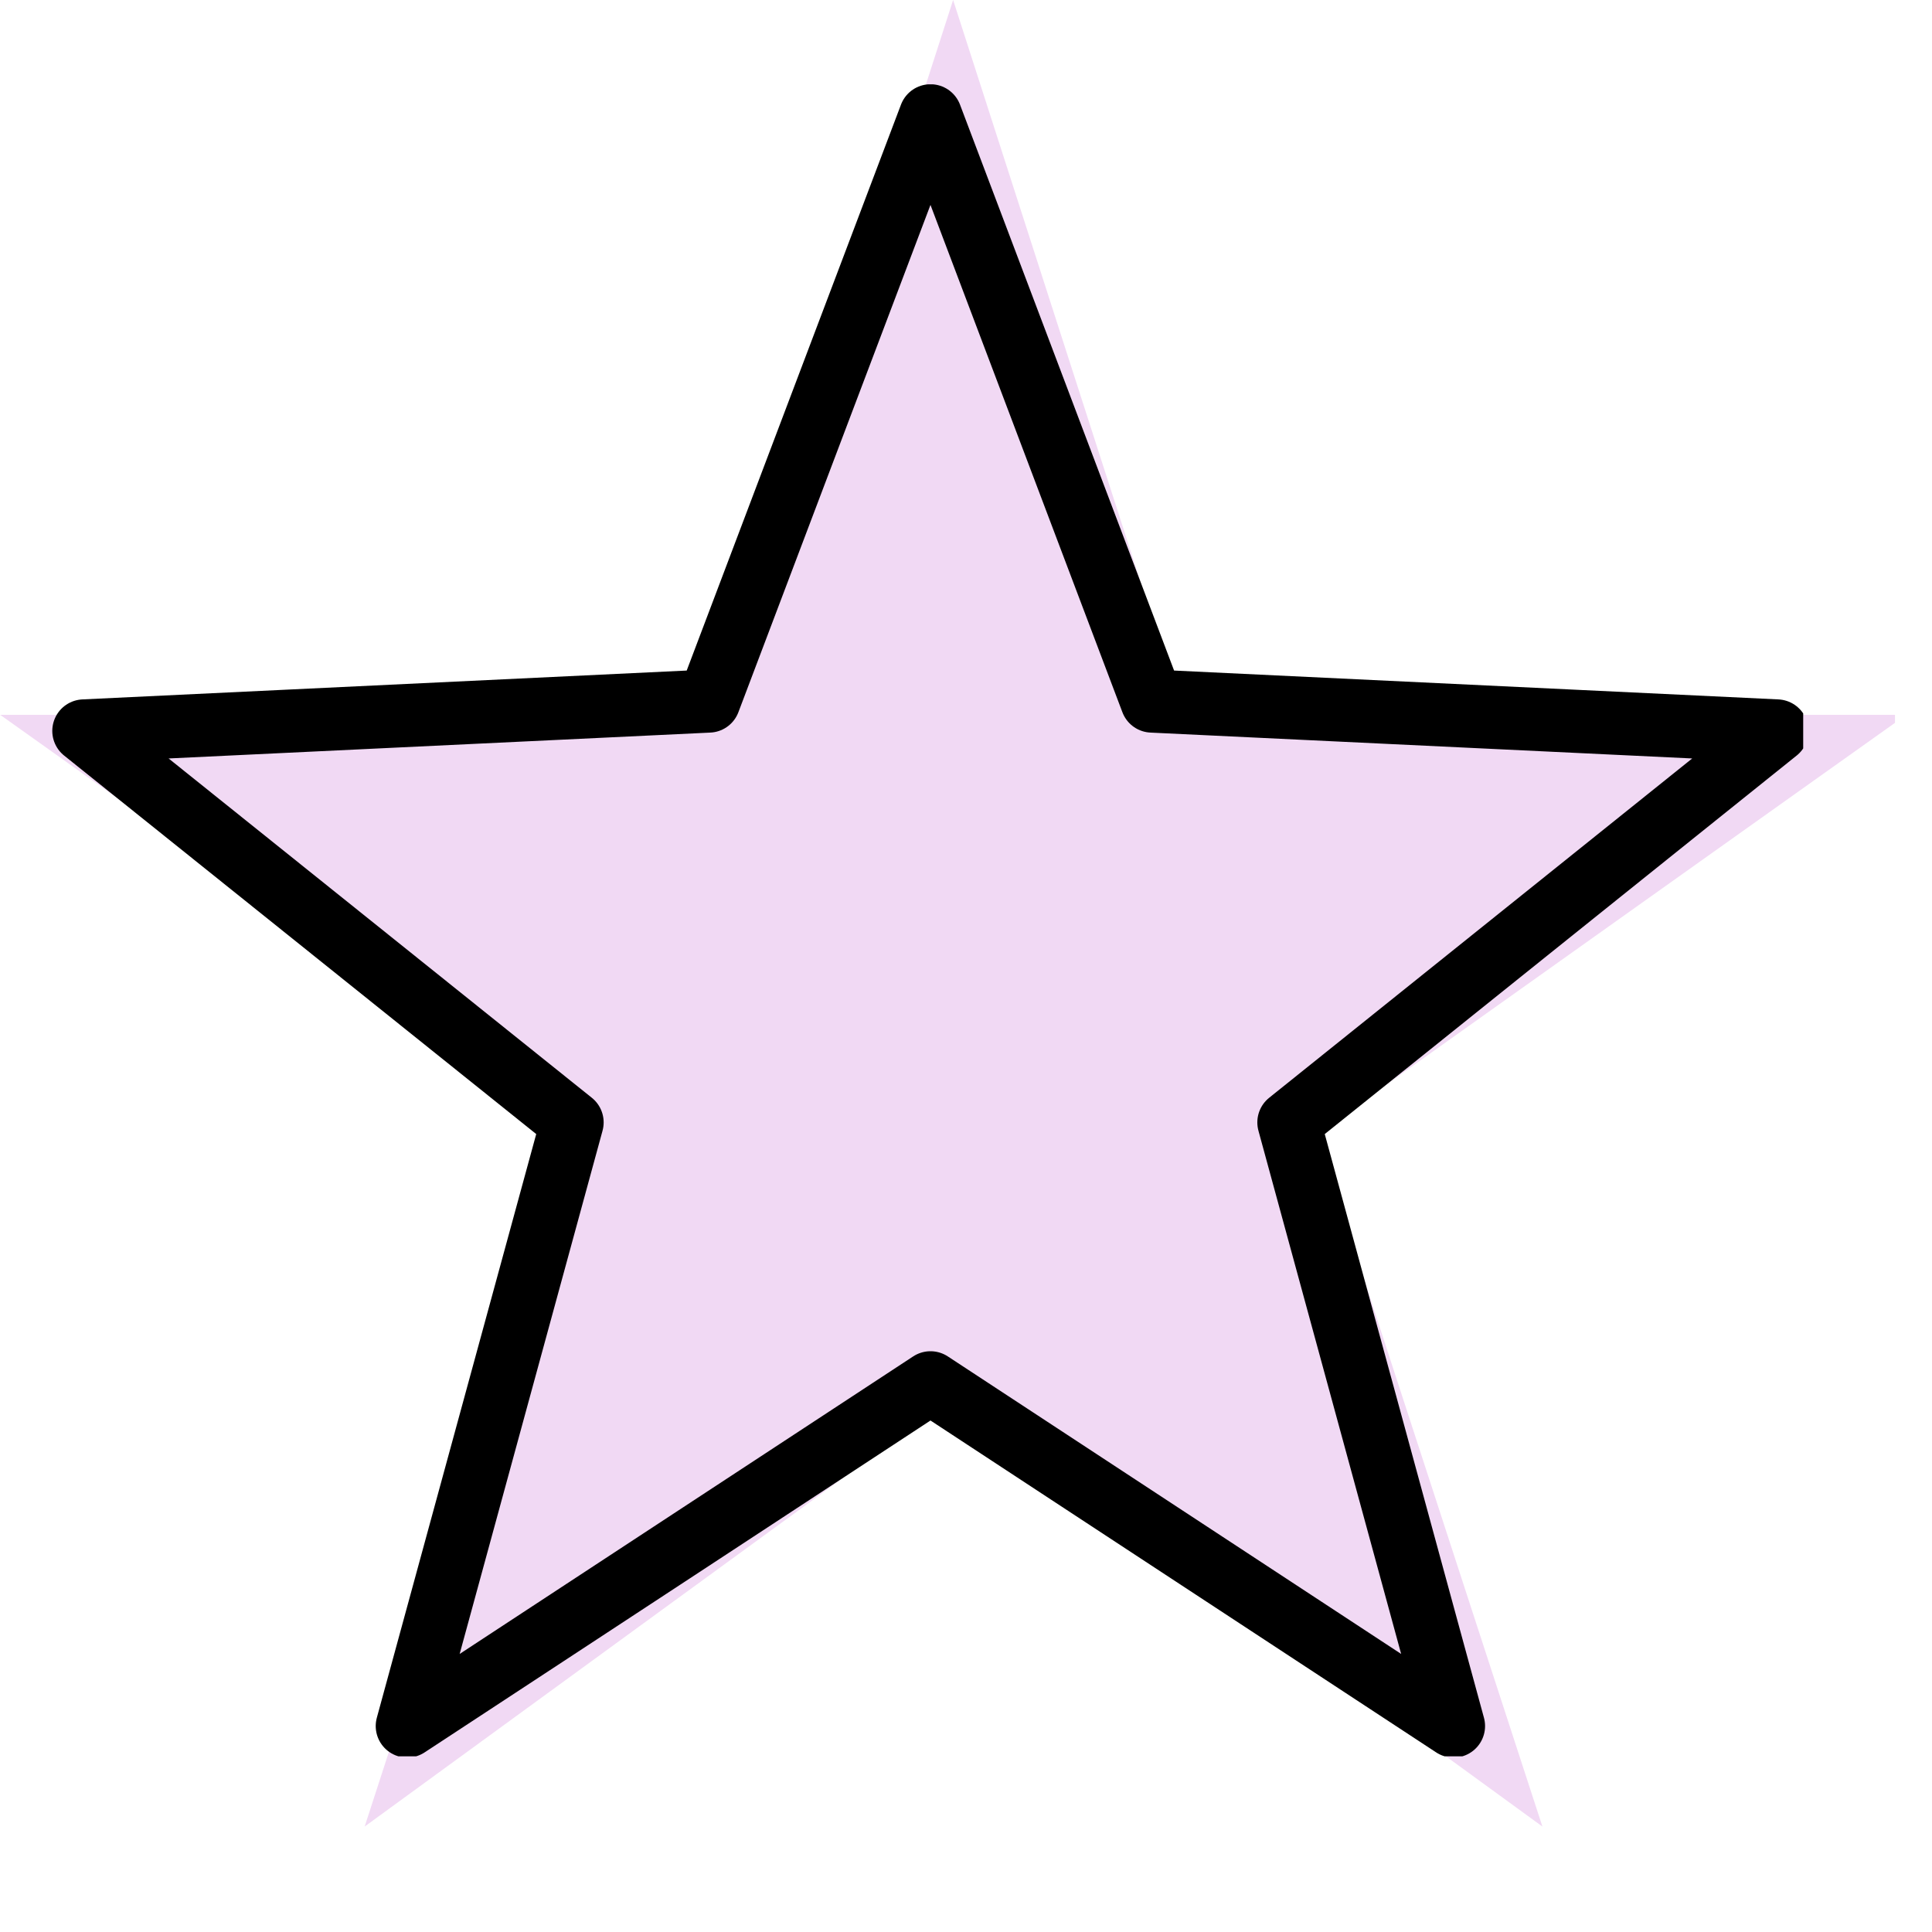 <svg xmlns="http://www.w3.org/2000/svg" xmlns:xlink="http://www.w3.org/1999/xlink" width="50" zoomAndPan="magnify" viewBox="0 0 37.5 37.5" height="50" preserveAspectRatio="xMidYMid meet" version="1.0"><defs><clipPath id="eac1da86e4"><path d="M 0 0 L 37.008 0 L 37.008 36 L 0 36 Z M 0 0 " clip-rule="nonzero"/></clipPath><clipPath id="a59d924d4b"><path d="M 0 0 L 36.781 0 L 36.781 35.527 L 0 35.527 Z M 0 0 " clip-rule="nonzero"/></clipPath><clipPath id="1410f8174d"><path d="M 1 1.637 L 35 1.637 L 35 34.09 L 1 34.09 Z M 1 1.637 " clip-rule="nonzero"/></clipPath><clipPath id="99d4cb6b9c"><rect x="0" width="38" y="0" height="36"/></clipPath></defs><g clip-path="url(#eac1da86e4)"><g transform="matrix(1, 0, 0, 1, 0, 0)"><g clip-path="url(#99d4cb6b9c)"><g clip-path="url(#a59d924d4b)"><path fill="#f1d9f4" d="M 18.5 27.129 L 29.938 35.453 L 25.559 22.012 L 37 13.875 L 22.969 13.875 L 18.5 0 L 14.031 13.875 L 0.004 13.875 L 11.441 22.012 L 7.078 35.453 Z M 18.5 27.129 " fill-opacity="1" fill-rule="nonzero"/></g><g clip-path="url(#1410f8174d)"><path stroke-linecap="round" transform="matrix(0.114, 0, 0, 0.114, 1.015, 1.636)" fill="none" stroke-linejoin="round" d="M 149.524 5.362 L 187.223 105.016 L 293.645 110.098 L 210.543 176.752 L 238.576 279.53 L 149.524 221.084 L 60.438 279.53 L 88.505 176.752 L 5.369 110.098 L 111.792 105.016 Z M 149.524 5.362 " stroke="#000000" stroke-width="10.742" stroke-opacity="1" stroke-miterlimit="10"/></g></g></g></g></svg>